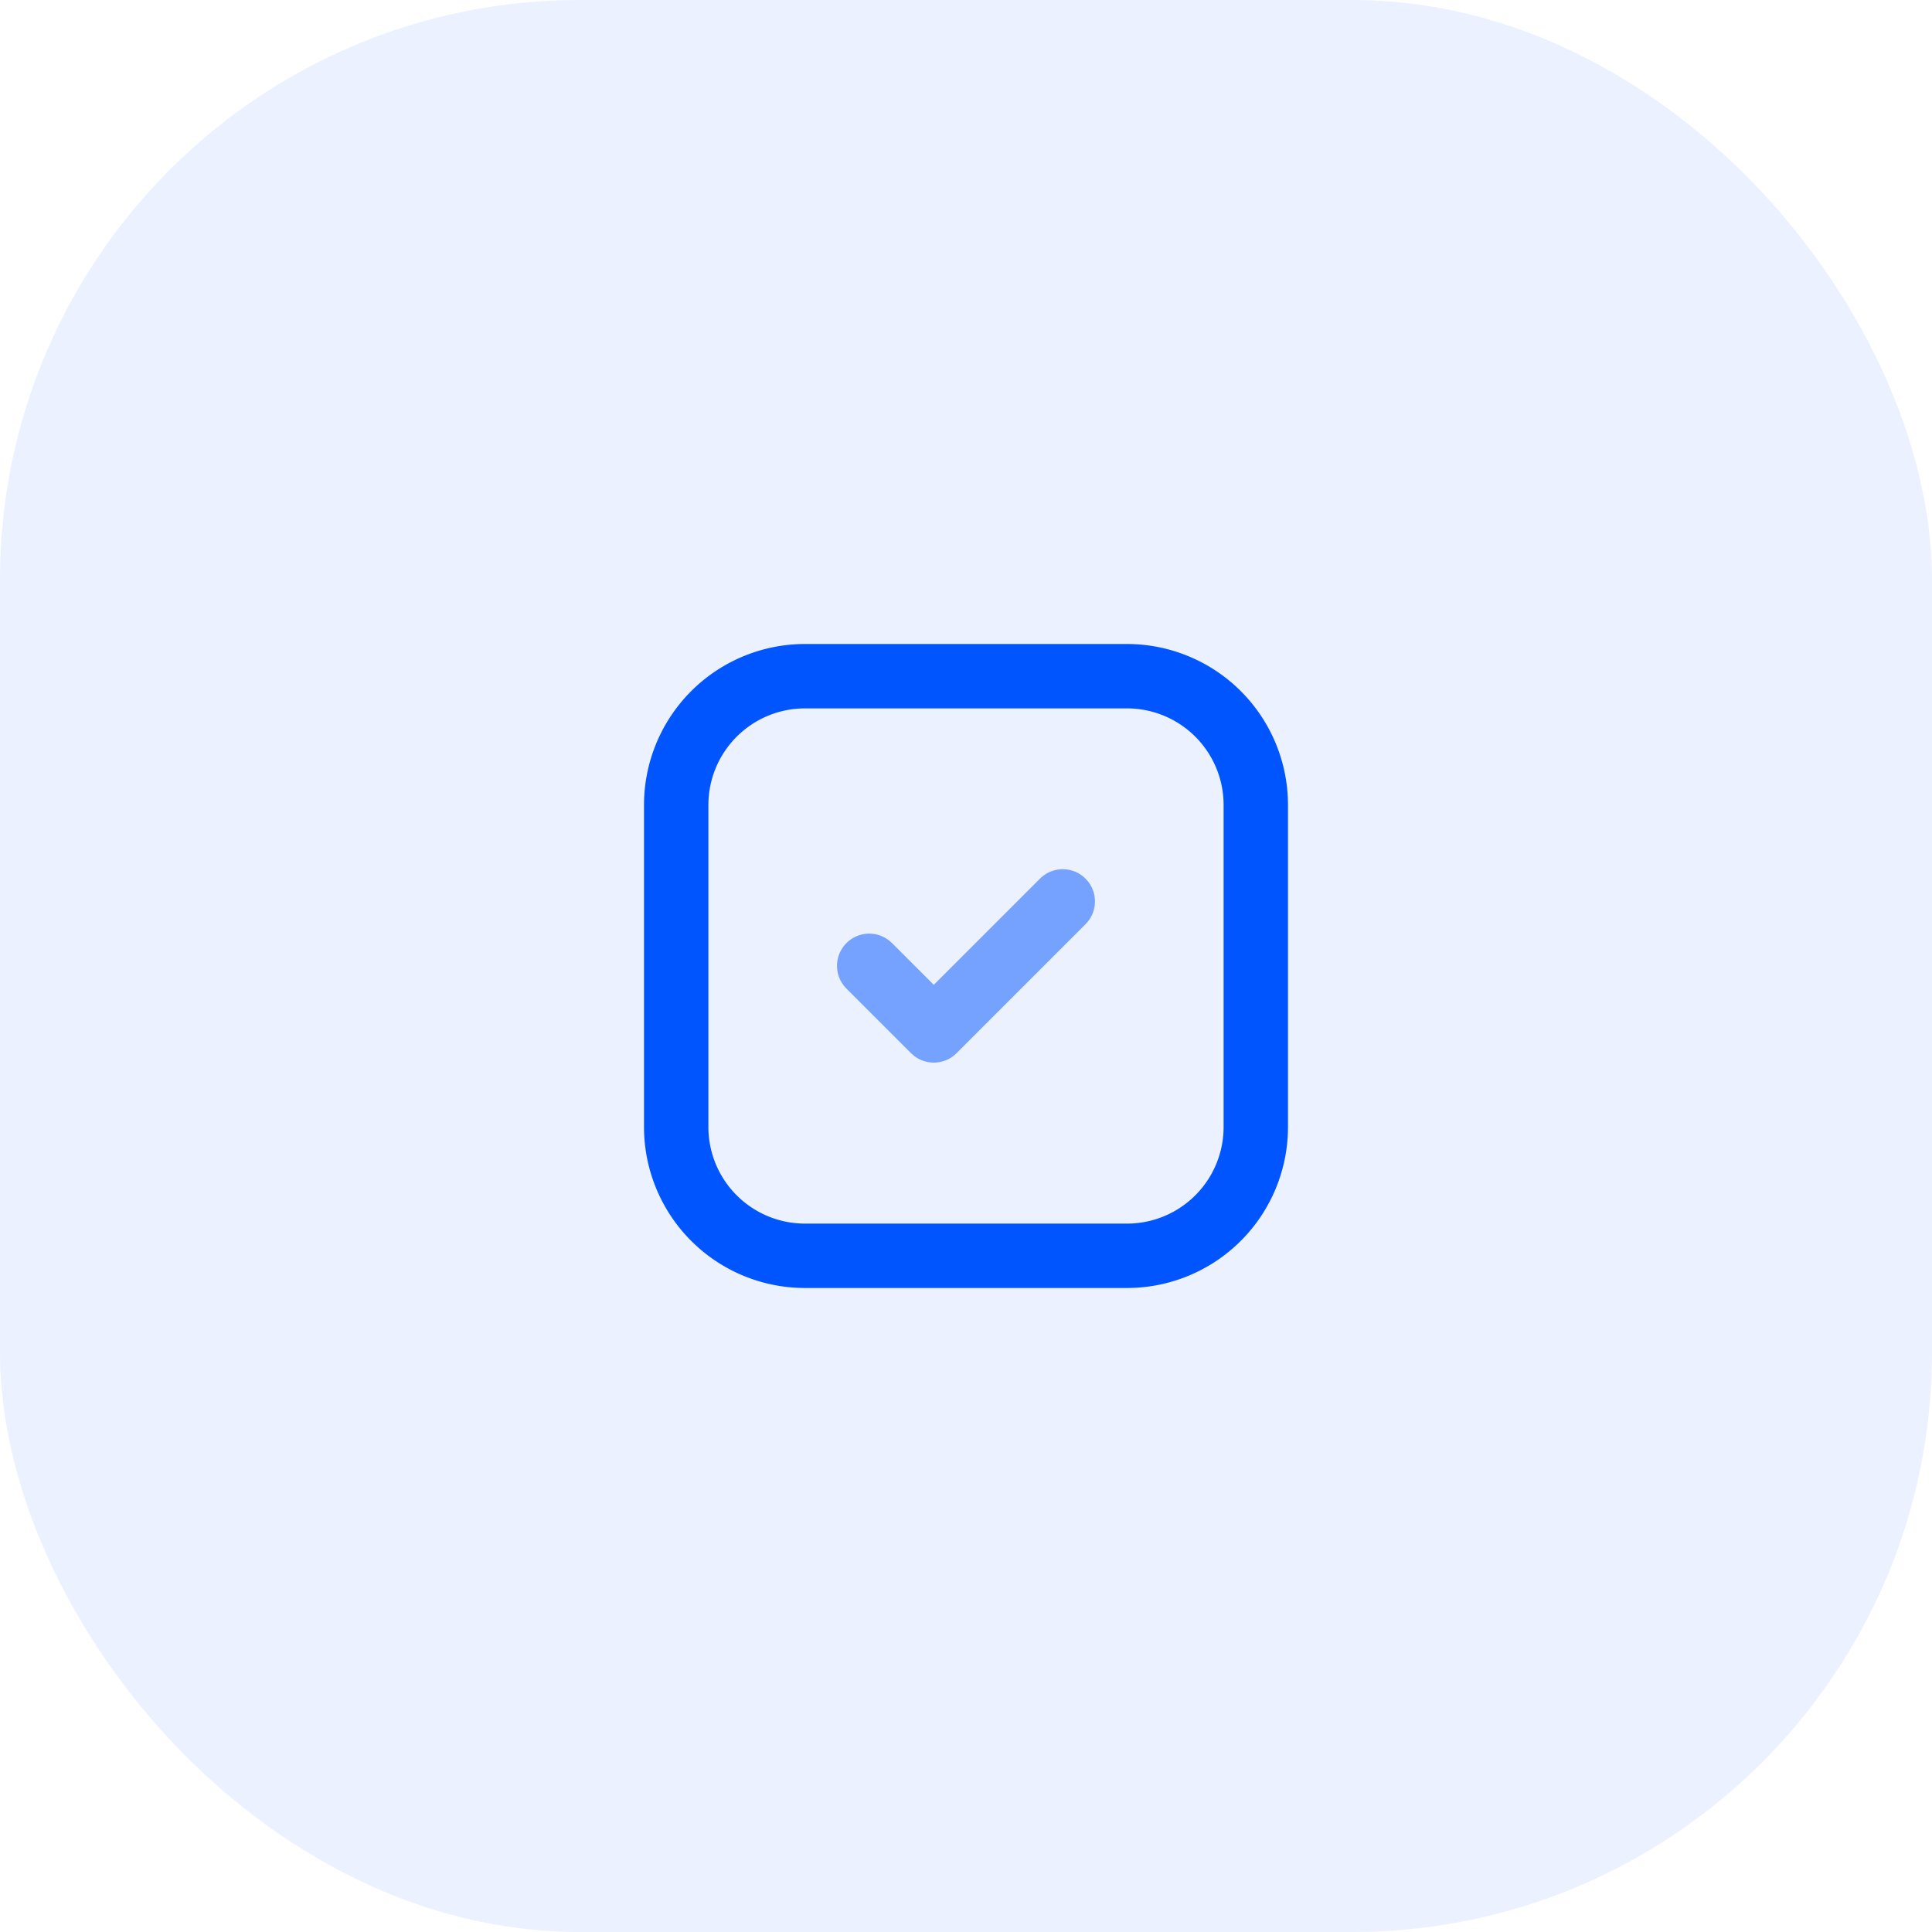 <svg fill="none" height="80" width="80" xmlns="http://www.w3.org/2000/svg"><rect fill="#3772ff" fill-opacity=".1" height="80" rx="24" width="80"/><g clip-rule="evenodd" fill="#05f" fill-rule="evenodd"><path d="m46.667 26.667h-13.334a6.667 6.667 0 0 0 -6.666 6.666v13.334a6.667 6.667 0 0 0 6.666 6.666h13.334a6.667 6.667 0 0 0 6.666-6.666v-13.334a6.667 6.667 0 0 0 -6.666-6.666zm-13.334 2.666h13.334a4 4 0 0 1 4 4v13.334a4 4 0 0 1 -4 4h-13.334a4 4 0 0 1 -4-4v-13.334a4 4 0 0 1 4-4z"/><path d="m43.057 36.39a1.333 1.333 0 0 1 1.997 1.76l-.111.126-5.334 5.333c-.48.481-1.236.518-1.76.111l-.125-.11-2.667-2.667a1.333 1.333 0 0 1 1.76-1.997l.126.111 1.724 1.723z" opacity=".5"/></g></svg>